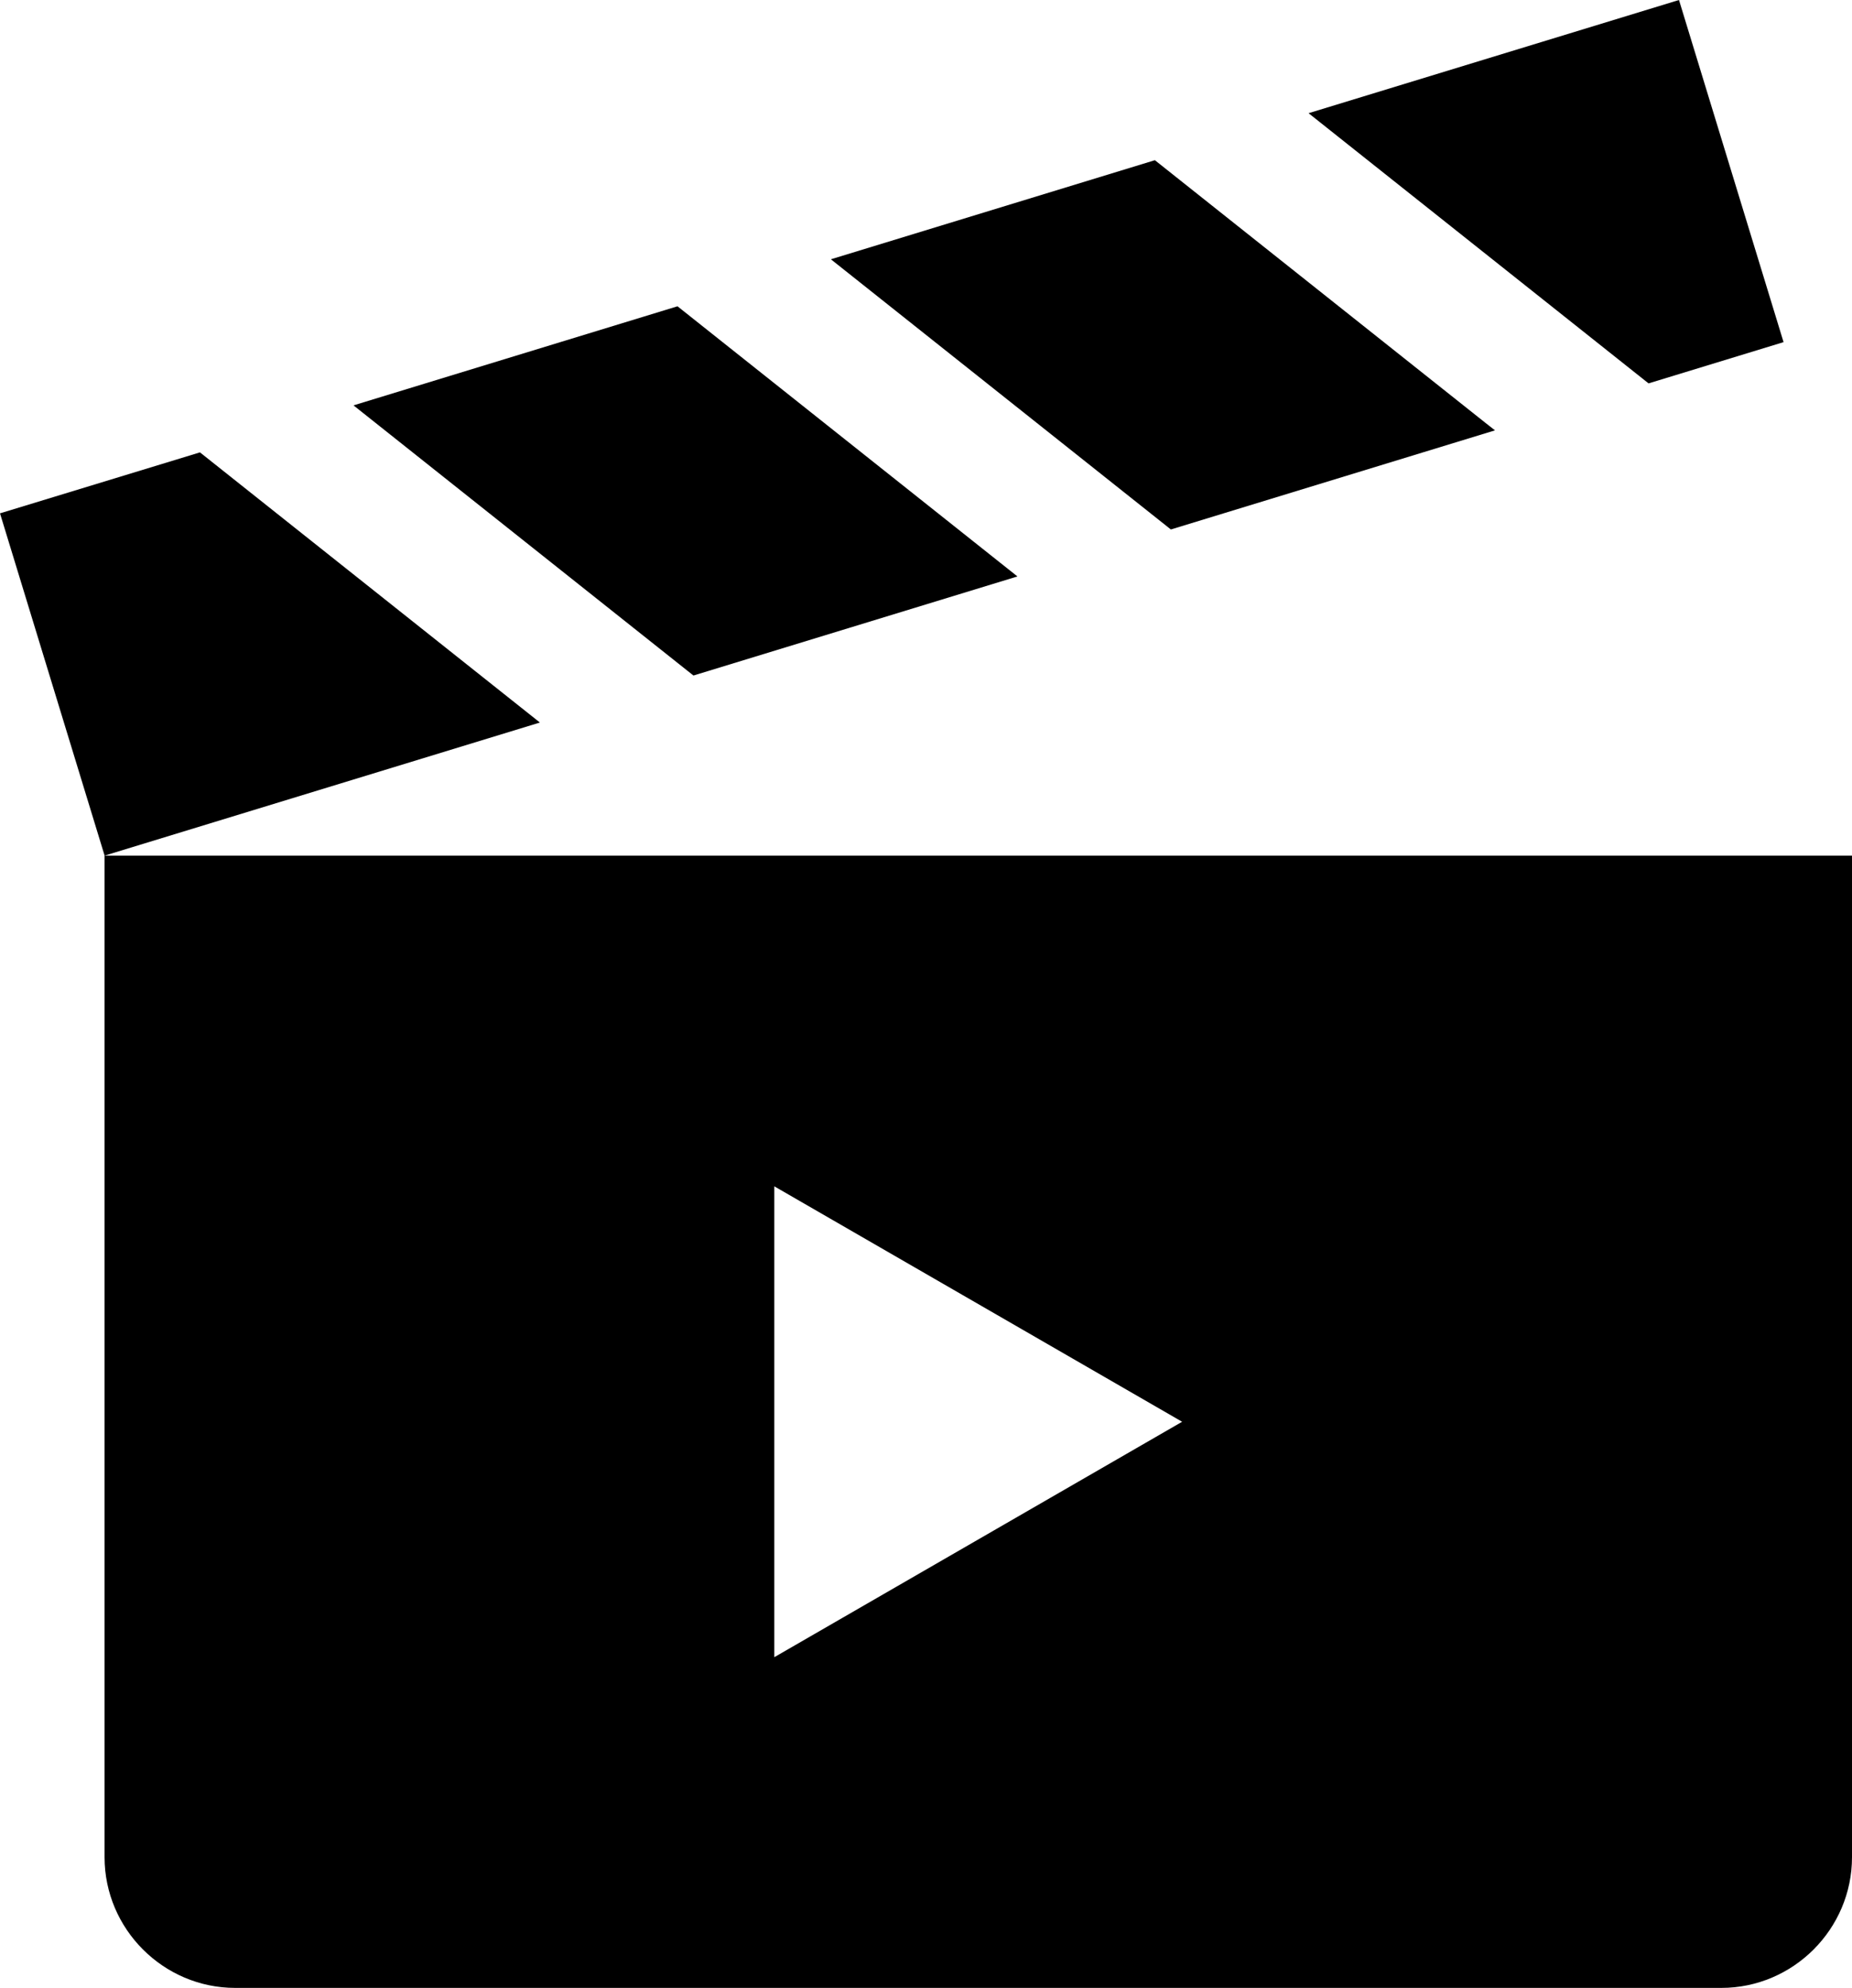 <?xml version="1.0" encoding="UTF-8"?>
<svg id="Layer_2" data-name="Layer 2" xmlns="http://www.w3.org/2000/svg" viewBox="0 0 131.24 140.84">
  <defs>
    <style>
      .cls-1 {
        fill-rule: evenodd;
        stroke-width: 0px;
      }
    </style>
  </defs>
  <g id="_レイヤー_1" data-name="レイヤー 1">
    <path class="cls-1" d="M7.41,60.62l30.85-9.43c-8.03-6.38-16.06-12.76-24.09-19.14L0,36.37l7.41,24.24ZM7.41,60.62h123.83v70.96c0,5.09-4.17,9.26-9.26,9.26H16.67c-5.09,0-9.26-4.17-9.26-9.26V60.62ZM83.77,100.73l-14.45-8.34-14.45-8.34v33.36l14.45-8.34,14.45-8.34ZM49.14,47.86c-8.03-6.38-16.06-12.76-24.09-19.14l22.96-7.02c8.03,6.38,16.06,12.76,24.09,19.14l-22.96,7.02ZM82.98,37.51l22.96-7.02-.7-.55-23.4-18.59-22.96,7.02c8.03,6.38,16.06,12.76,24.09,19.14ZM116.82,27.16c-8.03-6.38-16.06-12.76-24.09-19.14L118.98,0l7.41,24.24-9.56,2.92Z"/>
  </g>
</svg>